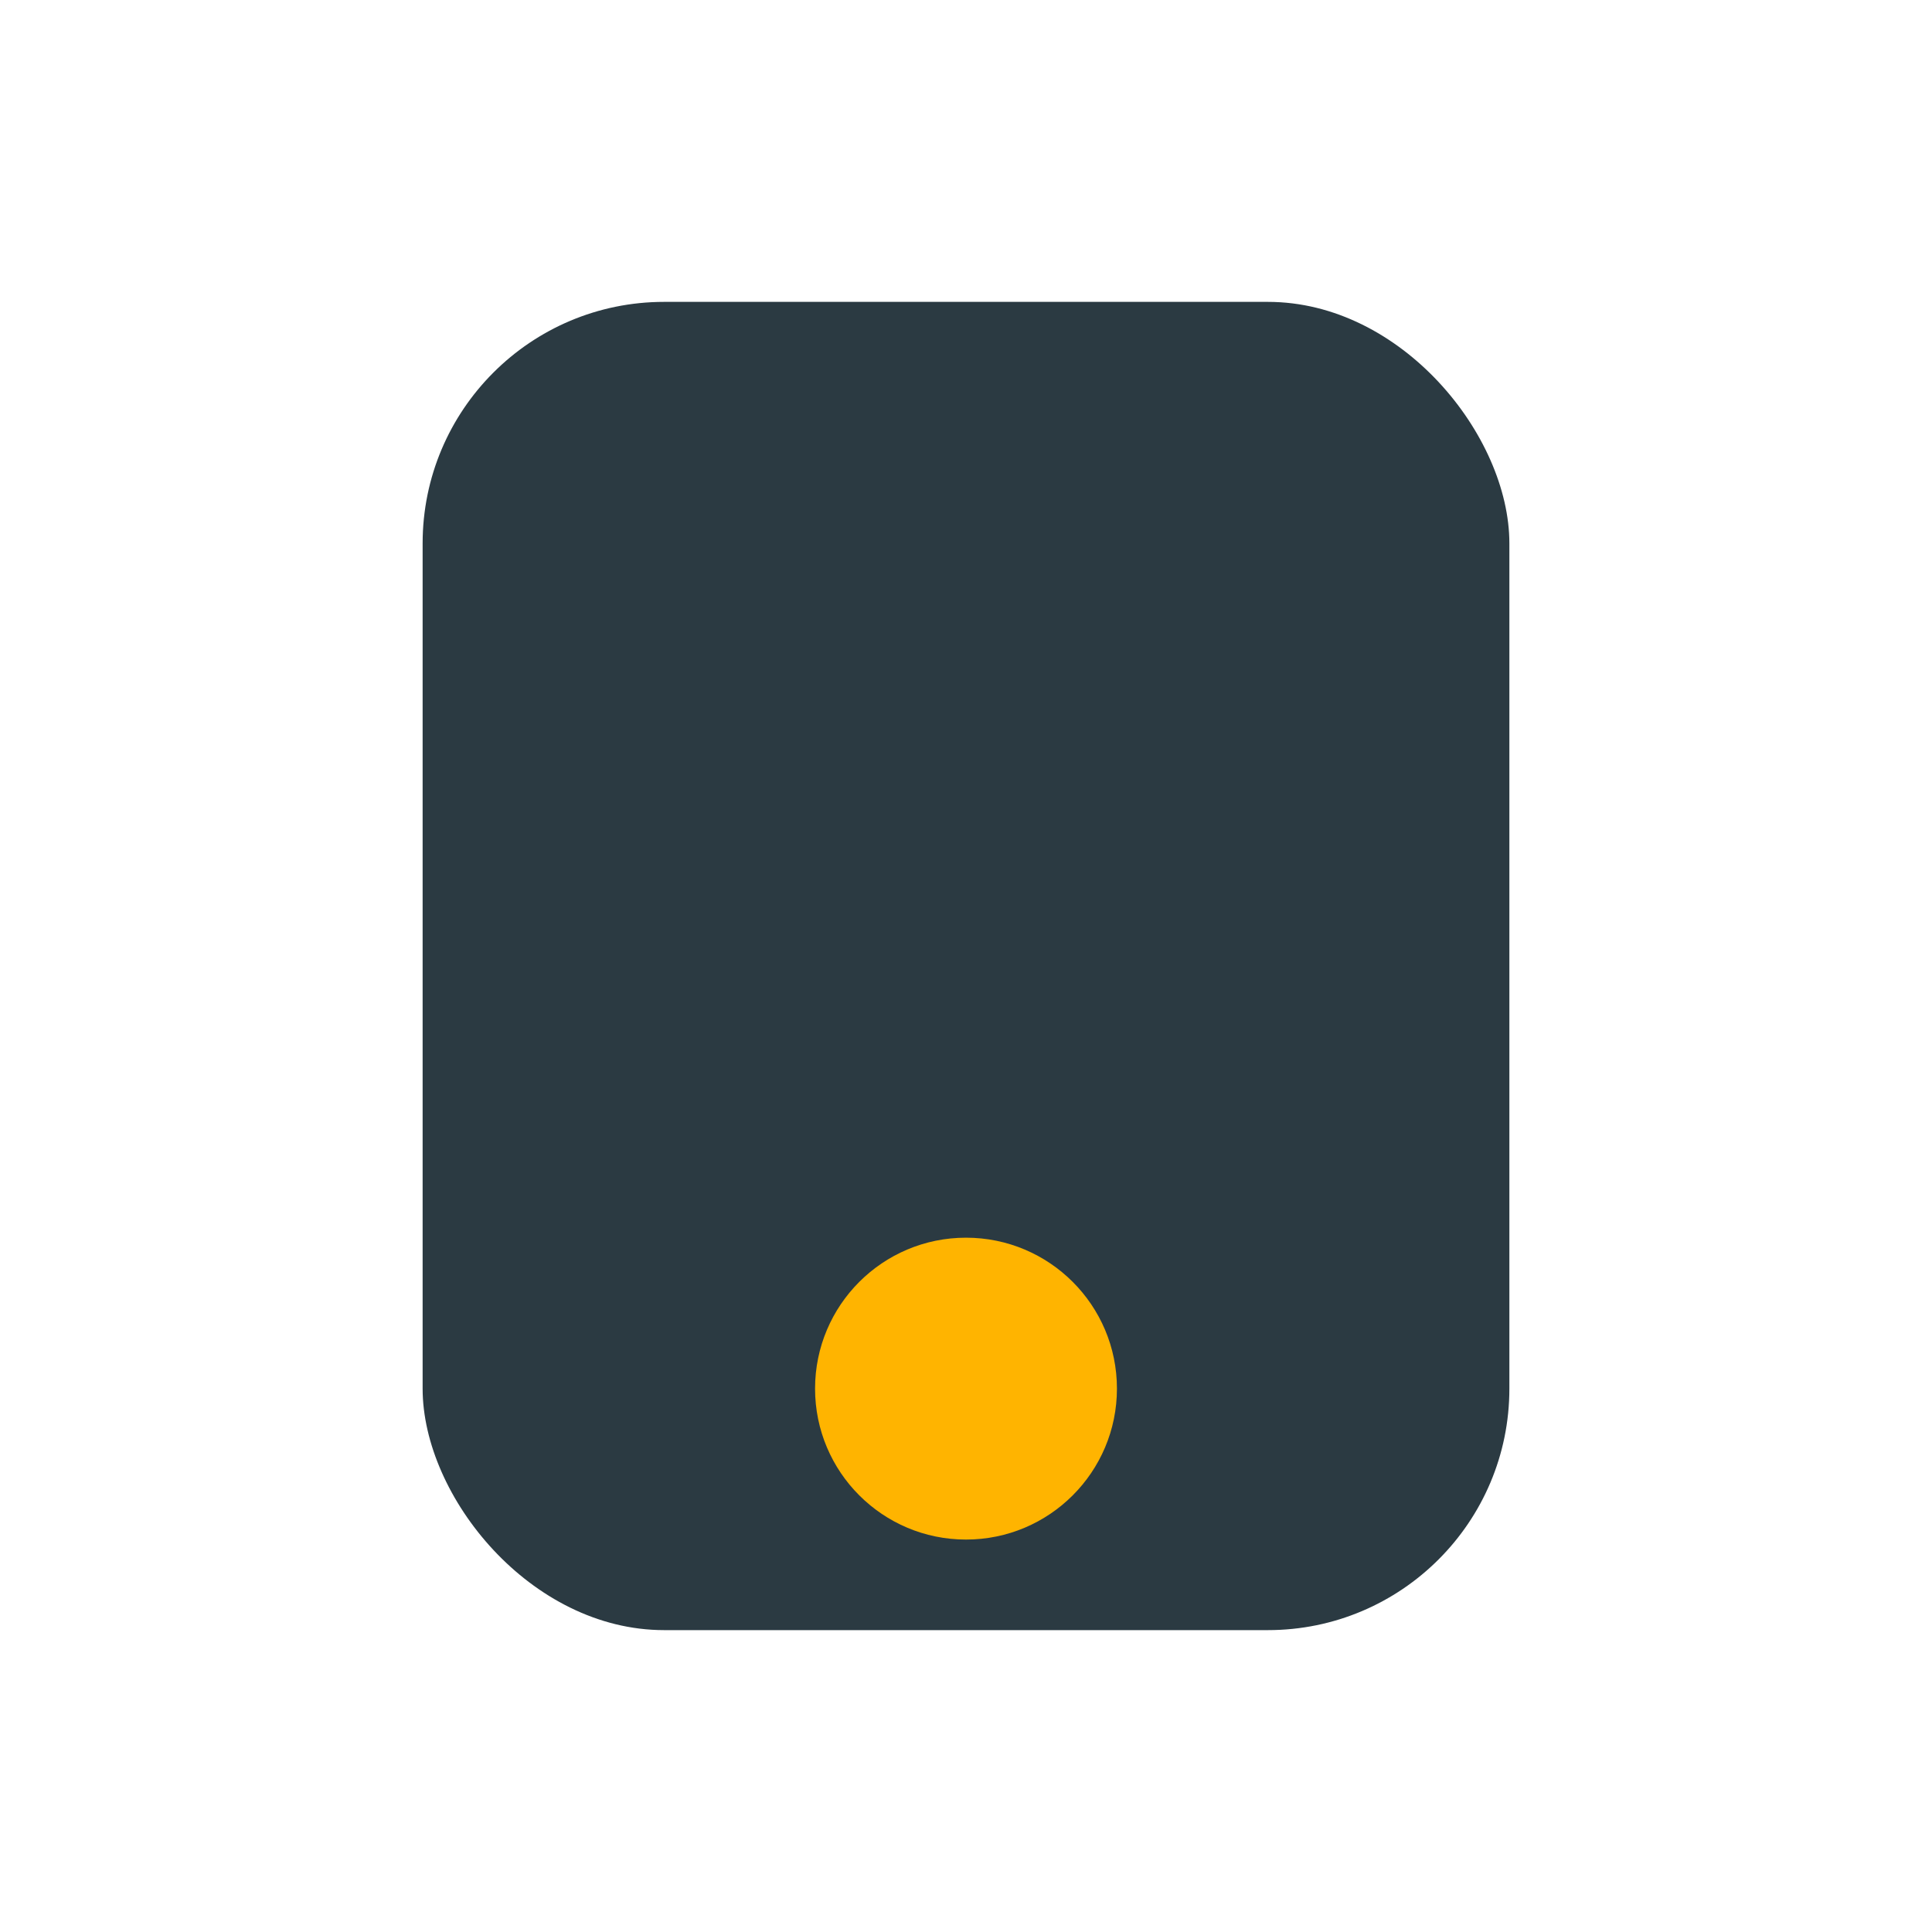 <?xml version="1.0" encoding="UTF-8"?>
<svg xmlns="http://www.w3.org/2000/svg" width="32" height="32" viewBox="0 0 32 32"><rect fill="#2B3A42" x="7" y="5" width="18" height="22" rx="4"/><circle fill="#FFB400" cx="16" cy="23" r="2.5"/></svg>